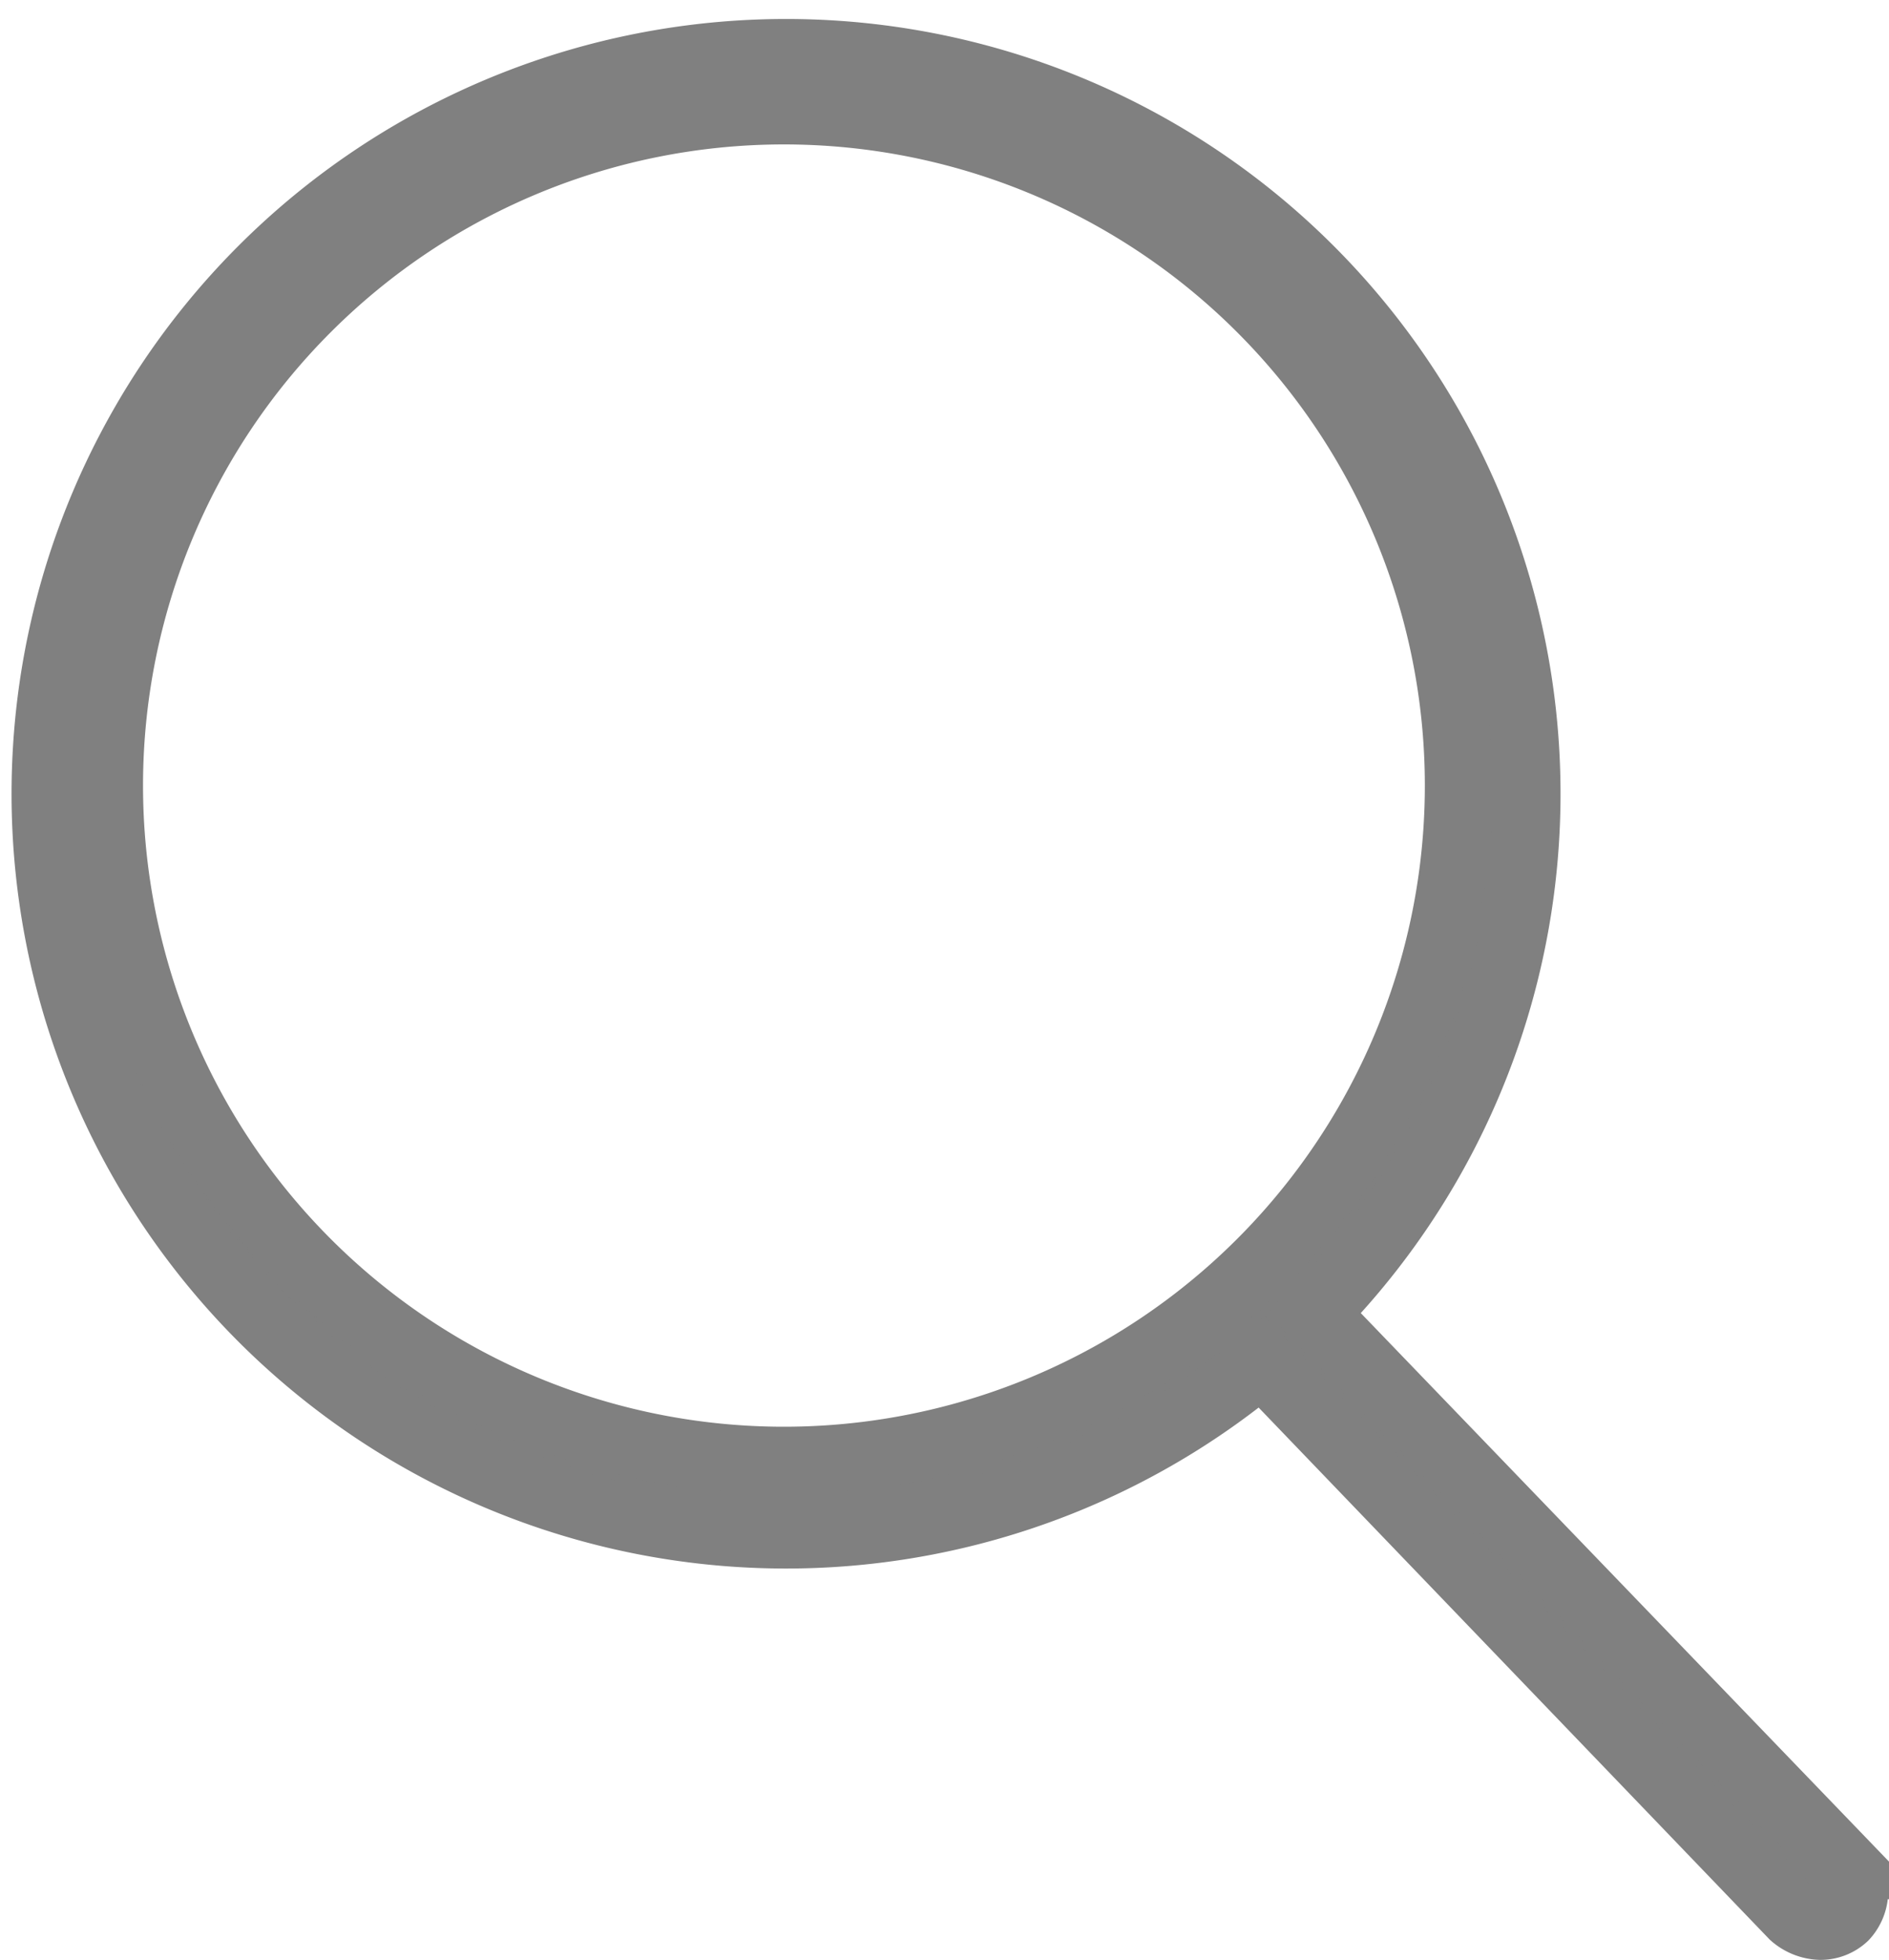 <svg data-name="Layer 1" xmlns="http://www.w3.org/2000/svg" viewBox="0 0 14 14.52"><path d="M13.68 13.82L9.74 9.73a5.49 5.49 0 1 0-.39.36l3.94 4.1a.32.32 0 0 0 .2.08.26.26 0 0 0 .18-.07.28.28 0 0 0 0-.38zm-7.87-3a5 5 0 1 1 5-5 5 5 0 0 1-5 5zm0 0" fill="gray" stroke="gray" stroke-miterlimit="10" stroke-width=".5"/></svg>